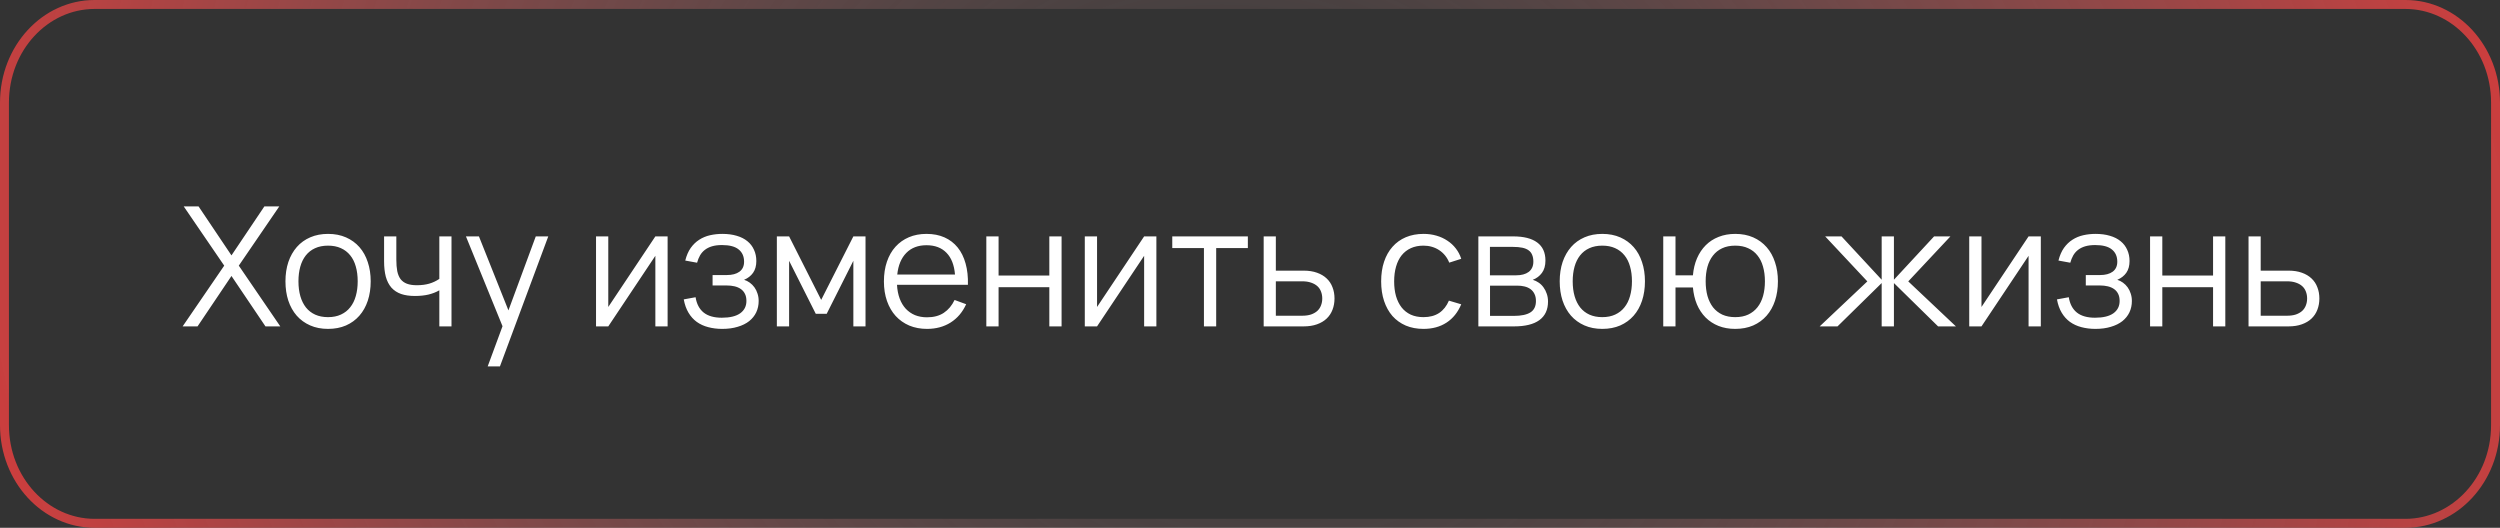 <?xml version="1.0" encoding="UTF-8"?> <svg xmlns="http://www.w3.org/2000/svg" width="360" height="76" viewBox="0 0 360 76" fill="none"><rect x="0" y="0" width="360" height="76" fill="#333333" stroke="none"/><path fill-rule="evenodd" clip-rule="evenodd" d="M346.378 1.288H13.622C6.903 1.288 1.286 7.229 1.286 14.778V61.222C1.286 68.771 6.903 74.712 13.622 74.712H346.378C353.097 74.712 358.714 68.771 358.714 61.222V14.778C358.714 7.229 353.097 1.288 346.378 1.288ZM13.622 0C6.099 0 0 6.616 0 14.778V61.222C0 69.384 6.099 76 13.622 76H346.378C353.901 76 360 69.384 360 61.222V14.778C360 6.616 353.901 0 346.378 0H13.622Z" fill="url(#paint0_radial_63_7)"></path><path d="M26.299 47L32.287 38.252L26.455 29.72H28.591L33.331 36.776L38.071 29.72H40.219L34.387 38.252L40.363 47H38.227L33.331 39.74L28.447 47H26.299ZM47.236 47.36C46.276 47.36 45.416 47.192 44.657 46.856C43.897 46.52 43.252 46.052 42.724 45.452C42.197 44.844 41.792 44.12 41.513 43.28C41.24 42.44 41.105 41.516 41.105 40.508C41.105 39.492 41.245 38.564 41.525 37.724C41.812 36.884 42.221 36.164 42.748 35.564C43.276 34.964 43.92 34.5 44.681 34.172C45.441 33.844 46.292 33.68 47.236 33.68C48.205 33.68 49.069 33.848 49.828 34.184C50.589 34.52 51.233 34.988 51.761 35.588C52.288 36.188 52.688 36.908 52.961 37.748C53.24 38.58 53.38 39.5 53.38 40.508C53.38 41.524 53.24 42.456 52.961 43.304C52.681 44.144 52.276 44.864 51.748 45.464C51.221 46.064 50.577 46.532 49.816 46.868C49.056 47.196 48.197 47.36 47.236 47.36ZM47.236 45.668C47.949 45.668 48.569 45.544 49.096 45.296C49.633 45.048 50.077 44.7 50.428 44.252C50.788 43.804 51.056 43.264 51.233 42.632C51.416 41.992 51.508 41.284 51.508 40.508C51.508 39.716 51.416 39.004 51.233 38.372C51.056 37.74 50.788 37.204 50.428 36.764C50.069 36.316 49.62 35.972 49.084 35.732C48.556 35.492 47.941 35.372 47.236 35.372C46.525 35.372 45.901 35.496 45.364 35.744C44.837 35.984 44.392 36.332 44.032 36.788C43.681 37.236 43.416 37.776 43.24 38.408C43.065 39.04 42.977 39.74 42.977 40.508C42.977 41.3 43.069 42.016 43.252 42.656C43.437 43.288 43.705 43.828 44.056 44.276C44.416 44.724 44.861 45.068 45.389 45.308C45.925 45.548 46.541 45.668 47.236 45.668ZM63.264 47V41.804C62.808 42.068 62.288 42.272 61.704 42.416C61.128 42.552 60.476 42.62 59.748 42.62C58.98 42.62 58.316 42.524 57.756 42.332C57.196 42.132 56.732 41.828 56.364 41.42C56.004 41.004 55.736 40.484 55.56 39.86C55.392 39.228 55.308 38.48 55.308 37.616V34.04H57.072V37.376C57.072 38.024 57.116 38.58 57.204 39.044C57.3 39.508 57.46 39.892 57.684 40.196C57.916 40.492 58.22 40.712 58.596 40.856C58.98 41 59.456 41.072 60.024 41.072C60.696 41.072 61.292 40.996 61.812 40.844C62.332 40.692 62.816 40.464 63.264 40.16V34.04H65.016V47H63.264ZM70.227 52.76L72.363 46.976L67.095 34.04H68.967L73.215 44.696L77.151 34.04H78.951L71.991 52.76H70.227ZM96.136 34.04V47H94.372V36.836L87.592 47H85.828V34.04H87.592V44.204L94.372 34.04H96.136ZM104.004 47.36C103.276 47.36 102.6 47.276 101.976 47.108C101.36 46.948 100.812 46.696 100.332 46.352C99.86 46.008 99.464 45.568 99.144 45.032C98.824 44.496 98.596 43.856 98.46 43.112L100.164 42.8C100.316 43.768 100.704 44.504 101.328 45.008C101.952 45.504 102.824 45.752 103.944 45.752C105.104 45.752 105.984 45.54 106.584 45.116C107.184 44.684 107.484 44.092 107.484 43.34C107.484 42.932 107.412 42.588 107.268 42.308C107.124 42.02 106.924 41.788 106.668 41.612C106.412 41.436 106.112 41.308 105.768 41.228C105.424 41.148 105.052 41.108 104.652 41.108H102.612V39.608H104.652C105.428 39.608 106.036 39.448 106.476 39.128C106.924 38.8 107.148 38.32 107.148 37.688C107.148 36.928 106.888 36.34 106.368 35.924C105.856 35.5 105.056 35.288 103.968 35.288C103.416 35.288 102.936 35.348 102.528 35.468C102.128 35.588 101.784 35.76 101.496 35.984C101.216 36.2 100.984 36.468 100.8 36.788C100.624 37.1 100.484 37.448 100.38 37.832L98.676 37.52C98.86 36.792 99.124 36.184 99.468 35.696C99.82 35.208 100.228 34.816 100.692 34.52C101.164 34.216 101.684 34 102.252 33.872C102.82 33.744 103.408 33.68 104.016 33.68C104.792 33.68 105.484 33.772 106.092 33.956C106.7 34.132 107.212 34.392 107.628 34.736C108.044 35.072 108.36 35.484 108.576 35.972C108.8 36.452 108.912 36.992 108.912 37.592C108.912 38.272 108.756 38.836 108.444 39.284C108.132 39.724 107.7 40.06 107.148 40.292C107.436 40.38 107.708 40.516 107.964 40.7C108.22 40.884 108.444 41.108 108.636 41.372C108.828 41.636 108.976 41.936 109.08 42.272C109.192 42.6 109.248 42.956 109.248 43.34C109.248 43.932 109.132 44.476 108.9 44.972C108.668 45.46 108.328 45.884 107.88 46.244C107.432 46.596 106.88 46.868 106.224 47.06C105.576 47.26 104.836 47.36 104.004 47.36ZM111.867 47V34.04H113.631L118.251 43.184L122.883 34.04H124.635V47H122.883V37.556L119.043 45.188H117.471L113.631 37.556V47H111.867ZM133.488 45.692C134.456 45.692 135.264 45.476 135.912 45.044C136.56 44.612 137.076 43.996 137.46 43.196L139.128 43.808C138.608 44.952 137.86 45.832 136.884 46.448C135.916 47.056 134.784 47.36 133.488 47.36C132.552 47.36 131.7 47.2 130.932 46.88C130.172 46.552 129.52 46.092 128.976 45.5C128.44 44.908 128.024 44.192 127.728 43.352C127.432 42.504 127.284 41.56 127.284 40.52C127.284 39.472 127.428 38.528 127.716 37.688C128.004 36.84 128.416 36.12 128.952 35.528C129.488 34.936 130.132 34.48 130.884 34.16C131.636 33.84 132.48 33.68 133.416 33.68C134.392 33.68 135.256 33.848 136.008 34.184C136.76 34.52 137.392 35.004 137.904 35.636C138.416 36.268 138.796 37.036 139.044 37.94C139.3 38.844 139.412 39.868 139.38 41.012H129.168C129.208 41.748 129.336 42.408 129.552 42.992C129.768 43.568 130.06 44.056 130.428 44.456C130.804 44.856 131.248 45.164 131.76 45.38C132.28 45.588 132.856 45.692 133.488 45.692ZM137.52 39.536C137.408 38.168 137 37.124 136.296 36.404C135.592 35.676 134.632 35.312 133.416 35.312C132.208 35.312 131.24 35.68 130.512 36.416C129.784 37.152 129.348 38.192 129.204 39.536H137.52ZM142.031 47V34.04H143.795V39.68H151.103V34.04H152.867V47H151.103V41.36H143.795V47H142.031ZM166.519 34.04V47H164.755V36.836L157.975 47H156.211V34.04H157.975V44.204L164.755 34.04H166.519ZM173.367 47V35.72H168.807V34.04H179.691V35.72H175.131V47H173.367ZM187.717 47H181.969V34.04H183.721V38.972H187.717C188.453 38.972 189.097 39.072 189.649 39.272C190.209 39.472 190.673 39.748 191.041 40.1C191.417 40.452 191.697 40.876 191.881 41.372C192.073 41.86 192.169 42.396 192.169 42.98C192.169 43.564 192.073 44.104 191.881 44.6C191.697 45.088 191.417 45.512 191.041 45.872C190.673 46.224 190.209 46.5 189.649 46.7C189.097 46.9 188.453 47 187.717 47ZM187.513 45.464C188.009 45.464 188.437 45.404 188.797 45.284C189.157 45.156 189.457 44.984 189.697 44.768C189.937 44.544 190.113 44.28 190.225 43.976C190.345 43.672 190.405 43.34 190.405 42.98C190.405 42.62 190.345 42.288 190.225 41.984C190.113 41.68 189.937 41.42 189.697 41.204C189.457 40.988 189.157 40.82 188.797 40.7C188.437 40.572 188.009 40.508 187.513 40.508H183.721V45.464H187.513ZM204.982 47.36C204.03 47.36 203.178 47.2 202.426 46.88C201.674 46.552 201.034 46.092 200.506 45.5C199.986 44.9 199.586 44.18 199.306 43.34C199.026 42.492 198.886 41.552 198.886 40.52C198.886 39.472 199.026 38.528 199.306 37.688C199.586 36.848 199.99 36.132 200.518 35.54C201.046 34.94 201.686 34.48 202.438 34.16C203.198 33.84 204.05 33.68 204.994 33.68C205.65 33.68 206.266 33.764 206.842 33.932C207.426 34.1 207.95 34.34 208.414 34.652C208.886 34.956 209.294 35.332 209.638 35.78C209.982 36.22 210.242 36.716 210.418 37.268L208.69 37.82C208.538 37.436 208.338 37.092 208.09 36.788C207.842 36.484 207.558 36.228 207.238 36.02C206.926 35.812 206.578 35.652 206.194 35.54C205.81 35.428 205.406 35.372 204.982 35.372C204.302 35.372 203.698 35.492 203.17 35.732C202.642 35.972 202.198 36.316 201.838 36.764C201.486 37.204 201.218 37.744 201.034 38.384C200.85 39.016 200.758 39.728 200.758 40.52C200.758 41.296 200.846 42 201.022 42.632C201.206 43.264 201.474 43.808 201.826 44.264C202.178 44.712 202.618 45.06 203.146 45.308C203.674 45.548 204.286 45.668 204.982 45.668C205.878 45.668 206.63 45.468 207.238 45.068C207.846 44.66 208.314 44.068 208.642 43.292L210.418 43.82C209.93 44.98 209.222 45.86 208.294 46.46C207.374 47.06 206.27 47.36 204.982 47.36ZM218.019 47H212.883V34.04H217.887C219.415 34.04 220.571 34.332 221.355 34.916C222.147 35.5 222.543 36.368 222.543 37.52C222.543 38.248 222.375 38.84 222.039 39.296C221.703 39.752 221.263 40.084 220.719 40.292C221.023 40.38 221.307 40.516 221.571 40.7C221.843 40.884 222.075 41.112 222.267 41.384C222.467 41.656 222.623 41.964 222.735 42.308C222.855 42.652 222.915 43.024 222.915 43.424C222.915 44.6 222.499 45.492 221.667 46.1C220.843 46.7 219.627 47 218.019 47ZM217.863 35.552H214.551V39.644H218.343C218.711 39.644 219.043 39.604 219.339 39.524C219.643 39.444 219.903 39.324 220.119 39.164C220.335 39.004 220.503 38.8 220.623 38.552C220.743 38.304 220.803 38.012 220.803 37.676C220.803 37.3 220.747 36.98 220.635 36.716C220.531 36.444 220.363 36.224 220.131 36.056C219.899 35.88 219.595 35.752 219.219 35.672C218.843 35.592 218.391 35.552 217.863 35.552ZM217.983 45.488C219.055 45.488 219.855 45.32 220.383 44.984C220.911 44.648 221.175 44.104 221.175 43.352C221.175 42.944 221.103 42.6 220.959 42.32C220.823 42.04 220.635 41.812 220.395 41.636C220.155 41.46 219.871 41.332 219.543 41.252C219.215 41.172 218.863 41.132 218.487 41.132H214.563V45.488H217.983ZM230.729 47.36C229.769 47.36 228.909 47.192 228.149 46.856C227.389 46.52 226.745 46.052 226.217 45.452C225.689 44.844 225.285 44.12 225.005 43.28C224.733 42.44 224.597 41.516 224.597 40.508C224.597 39.492 224.737 38.564 225.017 37.724C225.305 36.884 225.713 36.164 226.241 35.564C226.769 34.964 227.413 34.5 228.173 34.172C228.933 33.844 229.785 33.68 230.729 33.68C231.697 33.68 232.561 33.848 233.321 34.184C234.081 34.52 234.725 34.988 235.253 35.588C235.781 36.188 236.181 36.908 236.453 37.748C236.733 38.58 236.873 39.5 236.873 40.508C236.873 41.524 236.733 42.456 236.453 43.304C236.173 44.144 235.769 44.864 235.241 45.464C234.713 46.064 234.069 46.532 233.309 46.868C232.549 47.196 231.689 47.36 230.729 47.36ZM230.729 45.668C231.441 45.668 232.061 45.544 232.589 45.296C233.125 45.048 233.569 44.7 233.921 44.252C234.281 43.804 234.549 43.264 234.725 42.632C234.909 41.992 235.001 41.284 235.001 40.508C235.001 39.716 234.909 39.004 234.725 38.372C234.549 37.74 234.281 37.204 233.921 36.764C233.561 36.316 233.113 35.972 232.577 35.732C232.049 35.492 231.433 35.372 230.729 35.372C230.017 35.372 229.393 35.496 228.857 35.744C228.329 35.984 227.885 36.332 227.525 36.788C227.173 37.236 226.909 37.776 226.733 38.408C226.557 39.04 226.469 39.74 226.469 40.508C226.469 41.3 226.561 42.016 226.745 42.656C226.929 43.288 227.197 43.828 227.549 44.276C227.909 44.724 228.353 45.068 228.881 45.308C229.417 45.548 230.033 45.668 230.729 45.668ZM249.876 47.36C248.98 47.36 248.172 47.216 247.452 46.928C246.74 46.64 246.124 46.236 245.604 45.716C245.084 45.188 244.668 44.56 244.356 43.832C244.052 43.096 243.86 42.284 243.78 41.396H241.272V47H239.508V34.04H241.272V39.644H243.78C243.86 38.74 244.056 37.924 244.368 37.196C244.688 36.46 245.108 35.832 245.628 35.312C246.148 34.792 246.764 34.392 247.476 34.112C248.196 33.824 248.996 33.68 249.876 33.68C250.844 33.68 251.708 33.848 252.468 34.184C253.228 34.52 253.872 34.992 254.4 35.6C254.928 36.2 255.328 36.92 255.6 37.76C255.88 38.592 256.02 39.508 256.02 40.508C256.02 41.524 255.88 42.456 255.6 43.304C255.32 44.144 254.916 44.864 254.388 45.464C253.86 46.064 253.216 46.532 252.456 46.868C251.696 47.196 250.836 47.36 249.876 47.36ZM249.876 45.668C250.596 45.668 251.22 45.544 251.748 45.296C252.284 45.04 252.728 44.688 253.08 44.24C253.44 43.784 253.708 43.24 253.884 42.608C254.06 41.976 254.148 41.276 254.148 40.508C254.148 39.724 254.056 39.016 253.872 38.384C253.696 37.752 253.428 37.216 253.068 36.776C252.716 36.328 252.272 35.984 251.736 35.744C251.208 35.496 250.588 35.372 249.876 35.372C249.148 35.372 248.516 35.5 247.98 35.756C247.452 36.004 247.012 36.356 246.66 36.812C246.308 37.26 246.044 37.8 245.868 38.432C245.7 39.056 245.616 39.748 245.616 40.508C245.616 41.284 245.704 41.992 245.88 42.632C246.064 43.264 246.332 43.808 246.684 44.264C247.044 44.712 247.488 45.06 248.016 45.308C248.552 45.548 249.172 45.668 249.876 45.668ZM270.961 40.76L264.601 47H262.033L268.897 40.52L262.825 34.04H265.177L270.961 40.28V34.04H272.725V40.28L278.509 34.04H280.861L274.789 40.52L281.653 47H279.085L272.725 40.76V47H270.961V40.76ZM293.878 34.04V47H292.114V36.836L285.334 47H283.57V34.04H285.334V44.204L292.114 34.04H293.878ZM301.746 47.36C301.018 47.36 300.342 47.276 299.718 47.108C299.102 46.948 298.554 46.696 298.074 46.352C297.602 46.008 297.206 45.568 296.886 45.032C296.566 44.496 296.338 43.856 296.202 43.112L297.906 42.8C298.058 43.768 298.446 44.504 299.07 45.008C299.694 45.504 300.566 45.752 301.686 45.752C302.846 45.752 303.726 45.54 304.326 45.116C304.926 44.684 305.226 44.092 305.226 43.34C305.226 42.932 305.154 42.588 305.01 42.308C304.866 42.02 304.666 41.788 304.41 41.612C304.154 41.436 303.854 41.308 303.51 41.228C303.166 41.148 302.794 41.108 302.394 41.108H300.354V39.608H302.394C303.17 39.608 303.778 39.448 304.218 39.128C304.666 38.8 304.89 38.32 304.89 37.688C304.89 36.928 304.63 36.34 304.11 35.924C303.598 35.5 302.798 35.288 301.71 35.288C301.158 35.288 300.678 35.348 300.27 35.468C299.87 35.588 299.526 35.76 299.238 35.984C298.958 36.2 298.726 36.468 298.542 36.788C298.366 37.1 298.226 37.448 298.122 37.832L296.418 37.52C296.602 36.792 296.866 36.184 297.21 35.696C297.562 35.208 297.97 34.816 298.434 34.52C298.906 34.216 299.426 34 299.994 33.872C300.562 33.744 301.15 33.68 301.758 33.68C302.534 33.68 303.226 33.772 303.834 33.956C304.442 34.132 304.954 34.392 305.37 34.736C305.786 35.072 306.102 35.484 306.318 35.972C306.542 36.452 306.654 36.992 306.654 37.592C306.654 38.272 306.498 38.836 306.186 39.284C305.874 39.724 305.442 40.06 304.89 40.292C305.178 40.38 305.45 40.516 305.706 40.7C305.962 40.884 306.186 41.108 306.378 41.372C306.57 41.636 306.718 41.936 306.822 42.272C306.934 42.6 306.99 42.956 306.99 43.34C306.99 43.932 306.874 44.476 306.642 44.972C306.41 45.46 306.07 45.884 305.622 46.244C305.174 46.596 304.622 46.868 303.966 47.06C303.318 47.26 302.578 47.36 301.746 47.36ZM309.609 47V34.04H311.373V39.68H318.681V34.04H320.445V47H318.681V41.36H311.373V47H309.609ZM329.537 47H323.789V34.04H325.541V38.972H329.537C330.273 38.972 330.917 39.072 331.469 39.272C332.029 39.472 332.493 39.748 332.861 40.1C333.237 40.452 333.517 40.876 333.701 41.372C333.893 41.86 333.989 42.396 333.989 42.98C333.989 43.564 333.893 44.104 333.701 44.6C333.517 45.088 333.237 45.512 332.861 45.872C332.493 46.224 332.029 46.5 331.469 46.7C330.917 46.9 330.273 47 329.537 47ZM329.333 45.464C329.829 45.464 330.257 45.404 330.617 45.284C330.977 45.156 331.277 44.984 331.517 44.768C331.757 44.544 331.933 44.28 332.045 43.976C332.165 43.672 332.225 43.34 332.225 42.98C332.225 42.62 332.165 42.288 332.045 41.984C331.933 41.68 331.757 41.42 331.517 41.204C331.277 40.988 330.977 40.82 330.617 40.7C330.257 40.572 329.829 40.508 329.333 40.508H325.541V45.464H329.333Z" fill="white"></path><defs><radialGradient id="paint0_radial_63_7" cx="0" cy="0" r="1" gradientUnits="userSpaceOnUse" gradientTransform="translate(180 38) rotate(13.059) scale(290.697 238.852)"><stop stop-color="#8B8B8B" stop-opacity="0"></stop><stop offset="0.788" stop-color="#FF3131"></stop></radialGradient></defs></svg> 